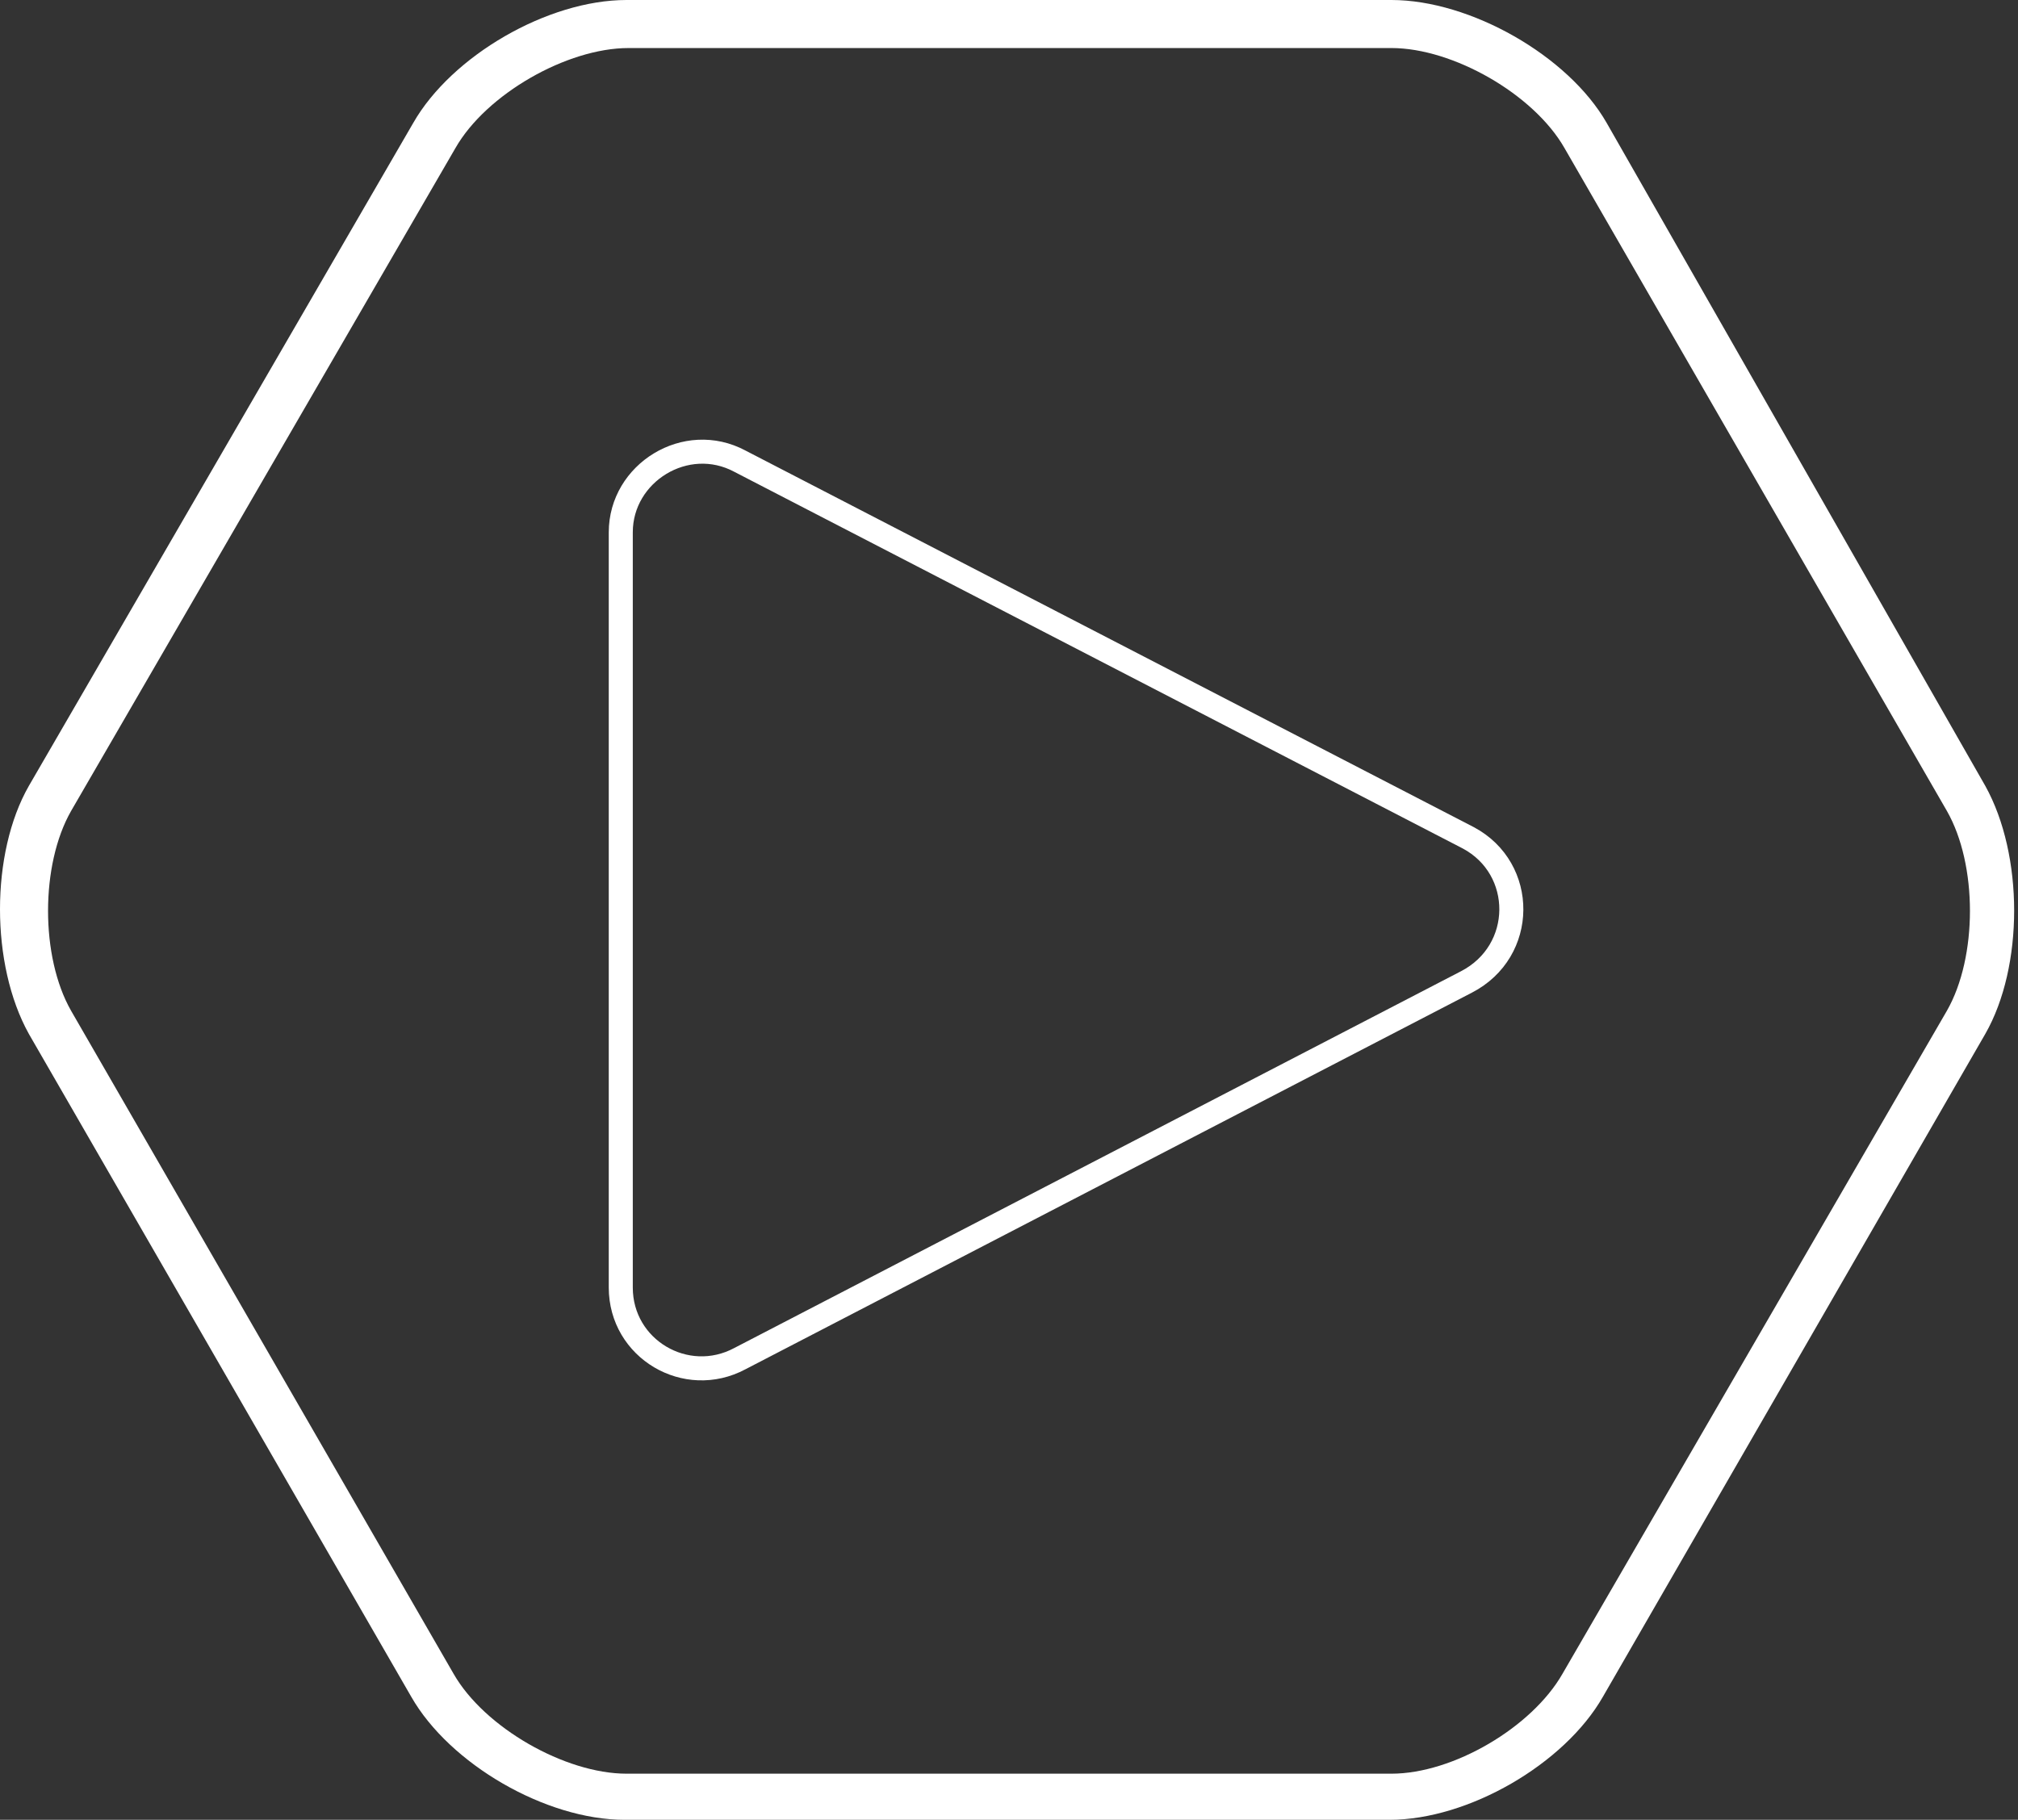 <?xml version="1.0" encoding="utf-8"?>
<!-- Generator: Adobe Illustrator 22.1.0, SVG Export Plug-In . SVG Version: 6.00 Build 0)  -->
<svg version="1.1" id="Layer_1" xmlns="http://www.w3.org/2000/svg" xmlns:xlink="http://www.w3.org/1999/xlink" x="0px" y="0px"
	 viewBox="0 0 105 94.7" style="enable-background:new 0 0 105 94.7;" xml:space="preserve">
<rect x="0" y="0" width="105" height="94.7" fill="#333333" stroke="none"/>
<style type="text/css">
	.st0{fill:#FFFFFF;}
	.st1{fill:none;stroke:#FFFFFF;stroke-width:1.25;stroke-linecap:round;stroke-linejoin:round;}
</style>
<g>
	<g>
		<path class="st0" d="M72.4,2.5c3.2,0,7.4,2.4,9,5.2l19.9,34.5c1.6,2.8,1.6,7.6,0,10.4l-20,34.5c-1.6,2.8-5.7,5.2-8.9,5.2H32.6
			c-3.2,0-7.4-2.4-9-5.2L3.7,52.6c-1.6-2.8-1.6-7.6,0-10.4l20-34.5c1.6-2.8,5.8-5.2,9-5.2H72.4 M72.4,0H32.6
			c-4.1,0-9.1,2.9-11.1,6.4L1.5,40.9c-2,3.5-2,9.3,0,12.9l19.9,34.5c2,3.5,7,6.4,11.1,6.4h39.8c4.1,0,9.1-2.9,11.1-6.4l19.9-34.5
			c2-3.5,2-9.3,0-12.9L83.6,6.4C81.6,2.9,76.5,0,72.4,0L72.4,0z"/>
	</g>
</g>
<path class="st1" d="M76.4,43.6L38.5,24c-2.8-1.5-6.2,0.6-6.2,3.7V67c0,3.2,3.4,5.2,6.2,3.7l37.8-19.6
	C79.4,49.5,79.4,45.2,76.4,43.6z"/>
</svg>
